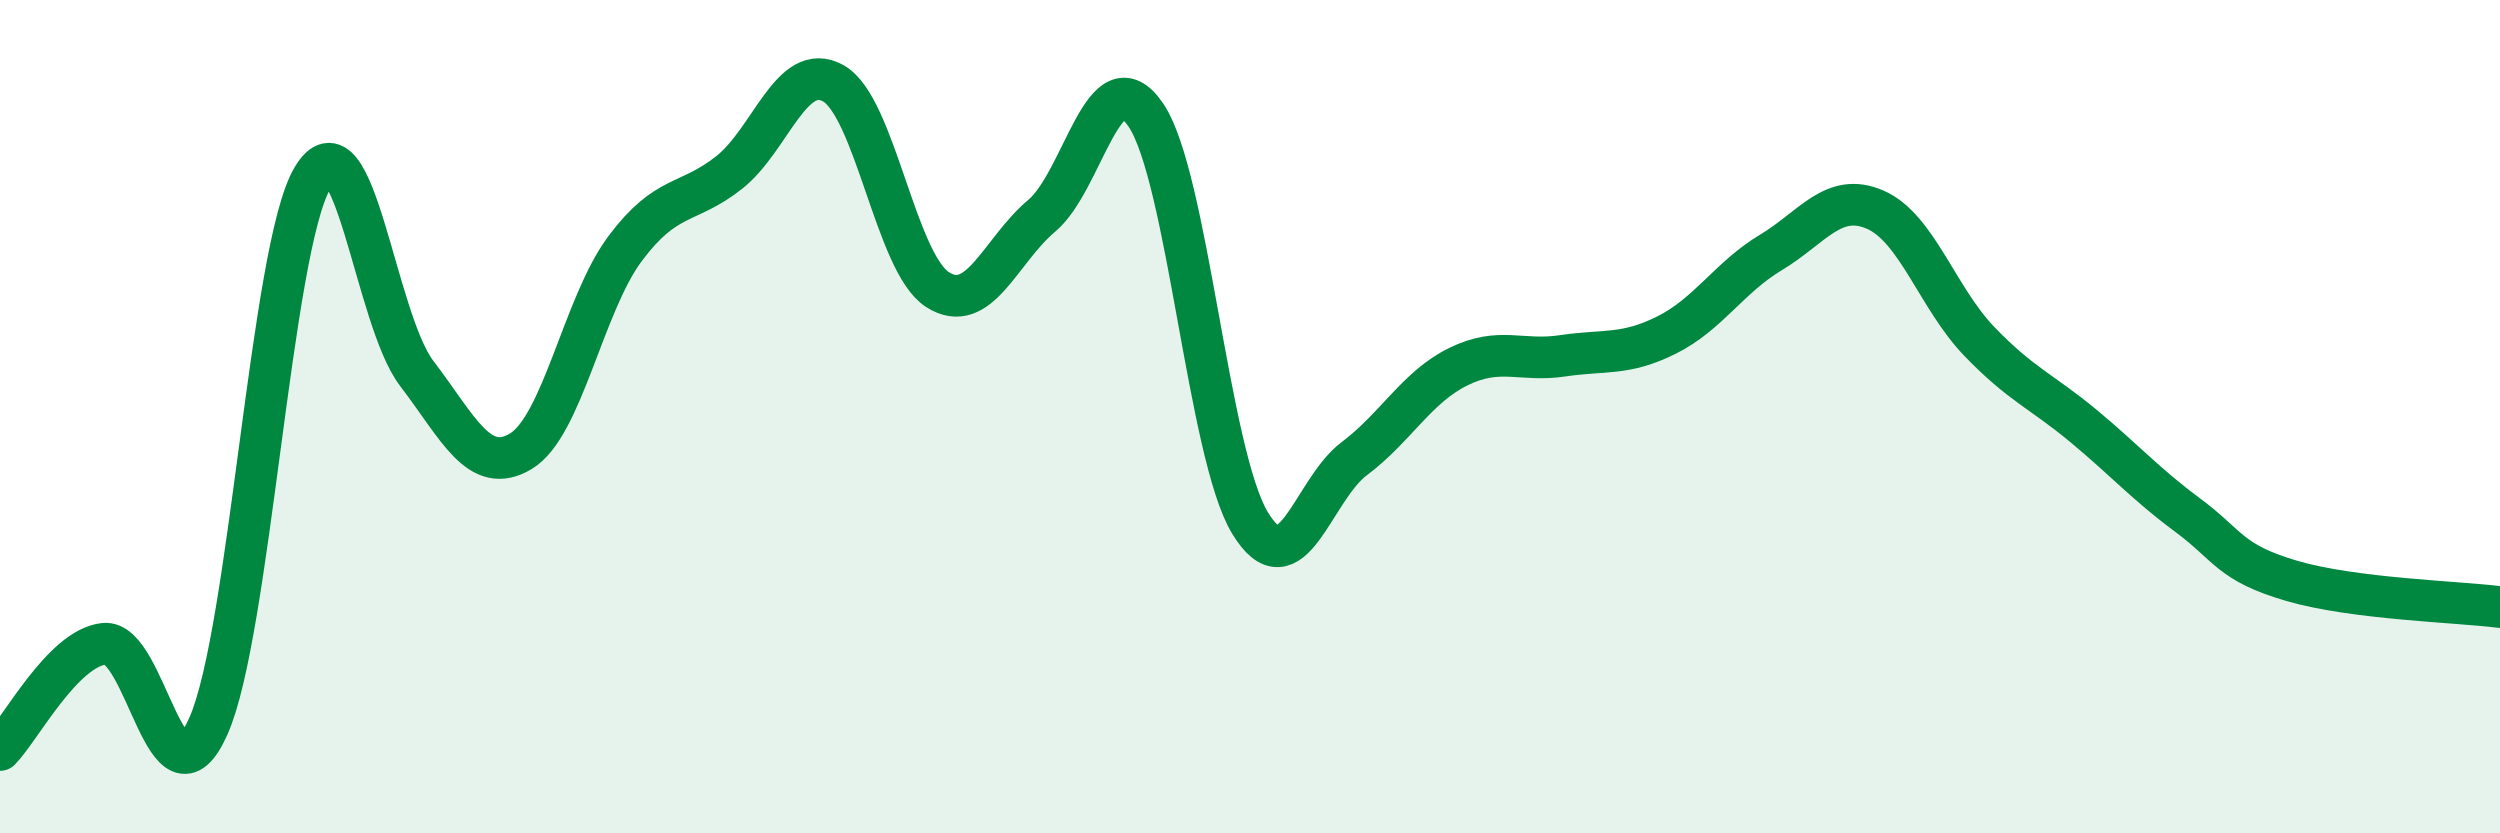 
    <svg width="60" height="20" viewBox="0 0 60 20" xmlns="http://www.w3.org/2000/svg">
      <path
        d="M 0,18 C 0.5,17.49 1.5,15.56 2.5,15.45 C 3.5,15.34 4,19.67 5,17.43 C 6,15.19 6.5,5.96 7.5,4.27 C 8.5,2.58 9,7.65 10,8.96 C 11,10.27 11.5,11.43 12.5,10.83 C 13.5,10.23 14,7.31 15,5.97 C 16,4.63 16.5,4.93 17.5,4.14 C 18.5,3.35 19,1.44 20,2 C 21,2.56 21.5,6.31 22.5,6.95 C 23.5,7.59 24,6.02 25,5.18 C 26,4.34 26.5,1.29 27.5,2.76 C 28.5,4.23 29,10.9 30,12.55 C 31,14.2 31.5,11.76 32.5,11.01 C 33.5,10.26 34,9.29 35,8.8 C 36,8.31 36.5,8.69 37.5,8.54 C 38.5,8.39 39,8.54 40,8.04 C 41,7.54 41.5,6.66 42.5,6.06 C 43.5,5.46 44,4.6 45,5.03 C 46,5.46 46.5,7.15 47.5,8.19 C 48.5,9.23 49,9.39 50,10.22 C 51,11.05 51.5,11.62 52.5,12.36 C 53.5,13.1 53.5,13.5 55,13.94 C 56.5,14.38 59,14.44 60,14.57L60 20L0 20Z"
        fill="#008740"
        opacity="0.1"
        stroke-linecap="round"
        stroke-linejoin="round"
      />
      <path
        d="M 0,18 C 0.5,17.49 1.5,15.56 2.5,15.45 C 3.5,15.34 4,19.67 5,17.43 C 6,15.19 6.5,5.96 7.5,4.27 C 8.5,2.58 9,7.65 10,8.96 C 11,10.27 11.5,11.43 12.5,10.83 C 13.5,10.23 14,7.31 15,5.97 C 16,4.63 16.5,4.93 17.5,4.14 C 18.5,3.35 19,1.44 20,2 C 21,2.56 21.5,6.31 22.5,6.95 C 23.5,7.59 24,6.02 25,5.18 C 26,4.34 26.5,1.29 27.5,2.76 C 28.5,4.23 29,10.9 30,12.55 C 31,14.2 31.5,11.76 32.5,11.01 C 33.5,10.26 34,9.29 35,8.8 C 36,8.31 36.5,8.69 37.5,8.54 C 38.5,8.39 39,8.54 40,8.04 C 41,7.54 41.5,6.66 42.5,6.06 C 43.5,5.46 44,4.6 45,5.03 C 46,5.46 46.5,7.15 47.5,8.19 C 48.5,9.23 49,9.39 50,10.22 C 51,11.05 51.5,11.62 52.5,12.36 C 53.5,13.1 53.5,13.5 55,13.94 C 56.5,14.38 59,14.44 60,14.57"
        stroke="#008740"
        stroke-width="1"
        fill="none"
        stroke-linecap="round"
        stroke-linejoin="round"
      />
    </svg>
  